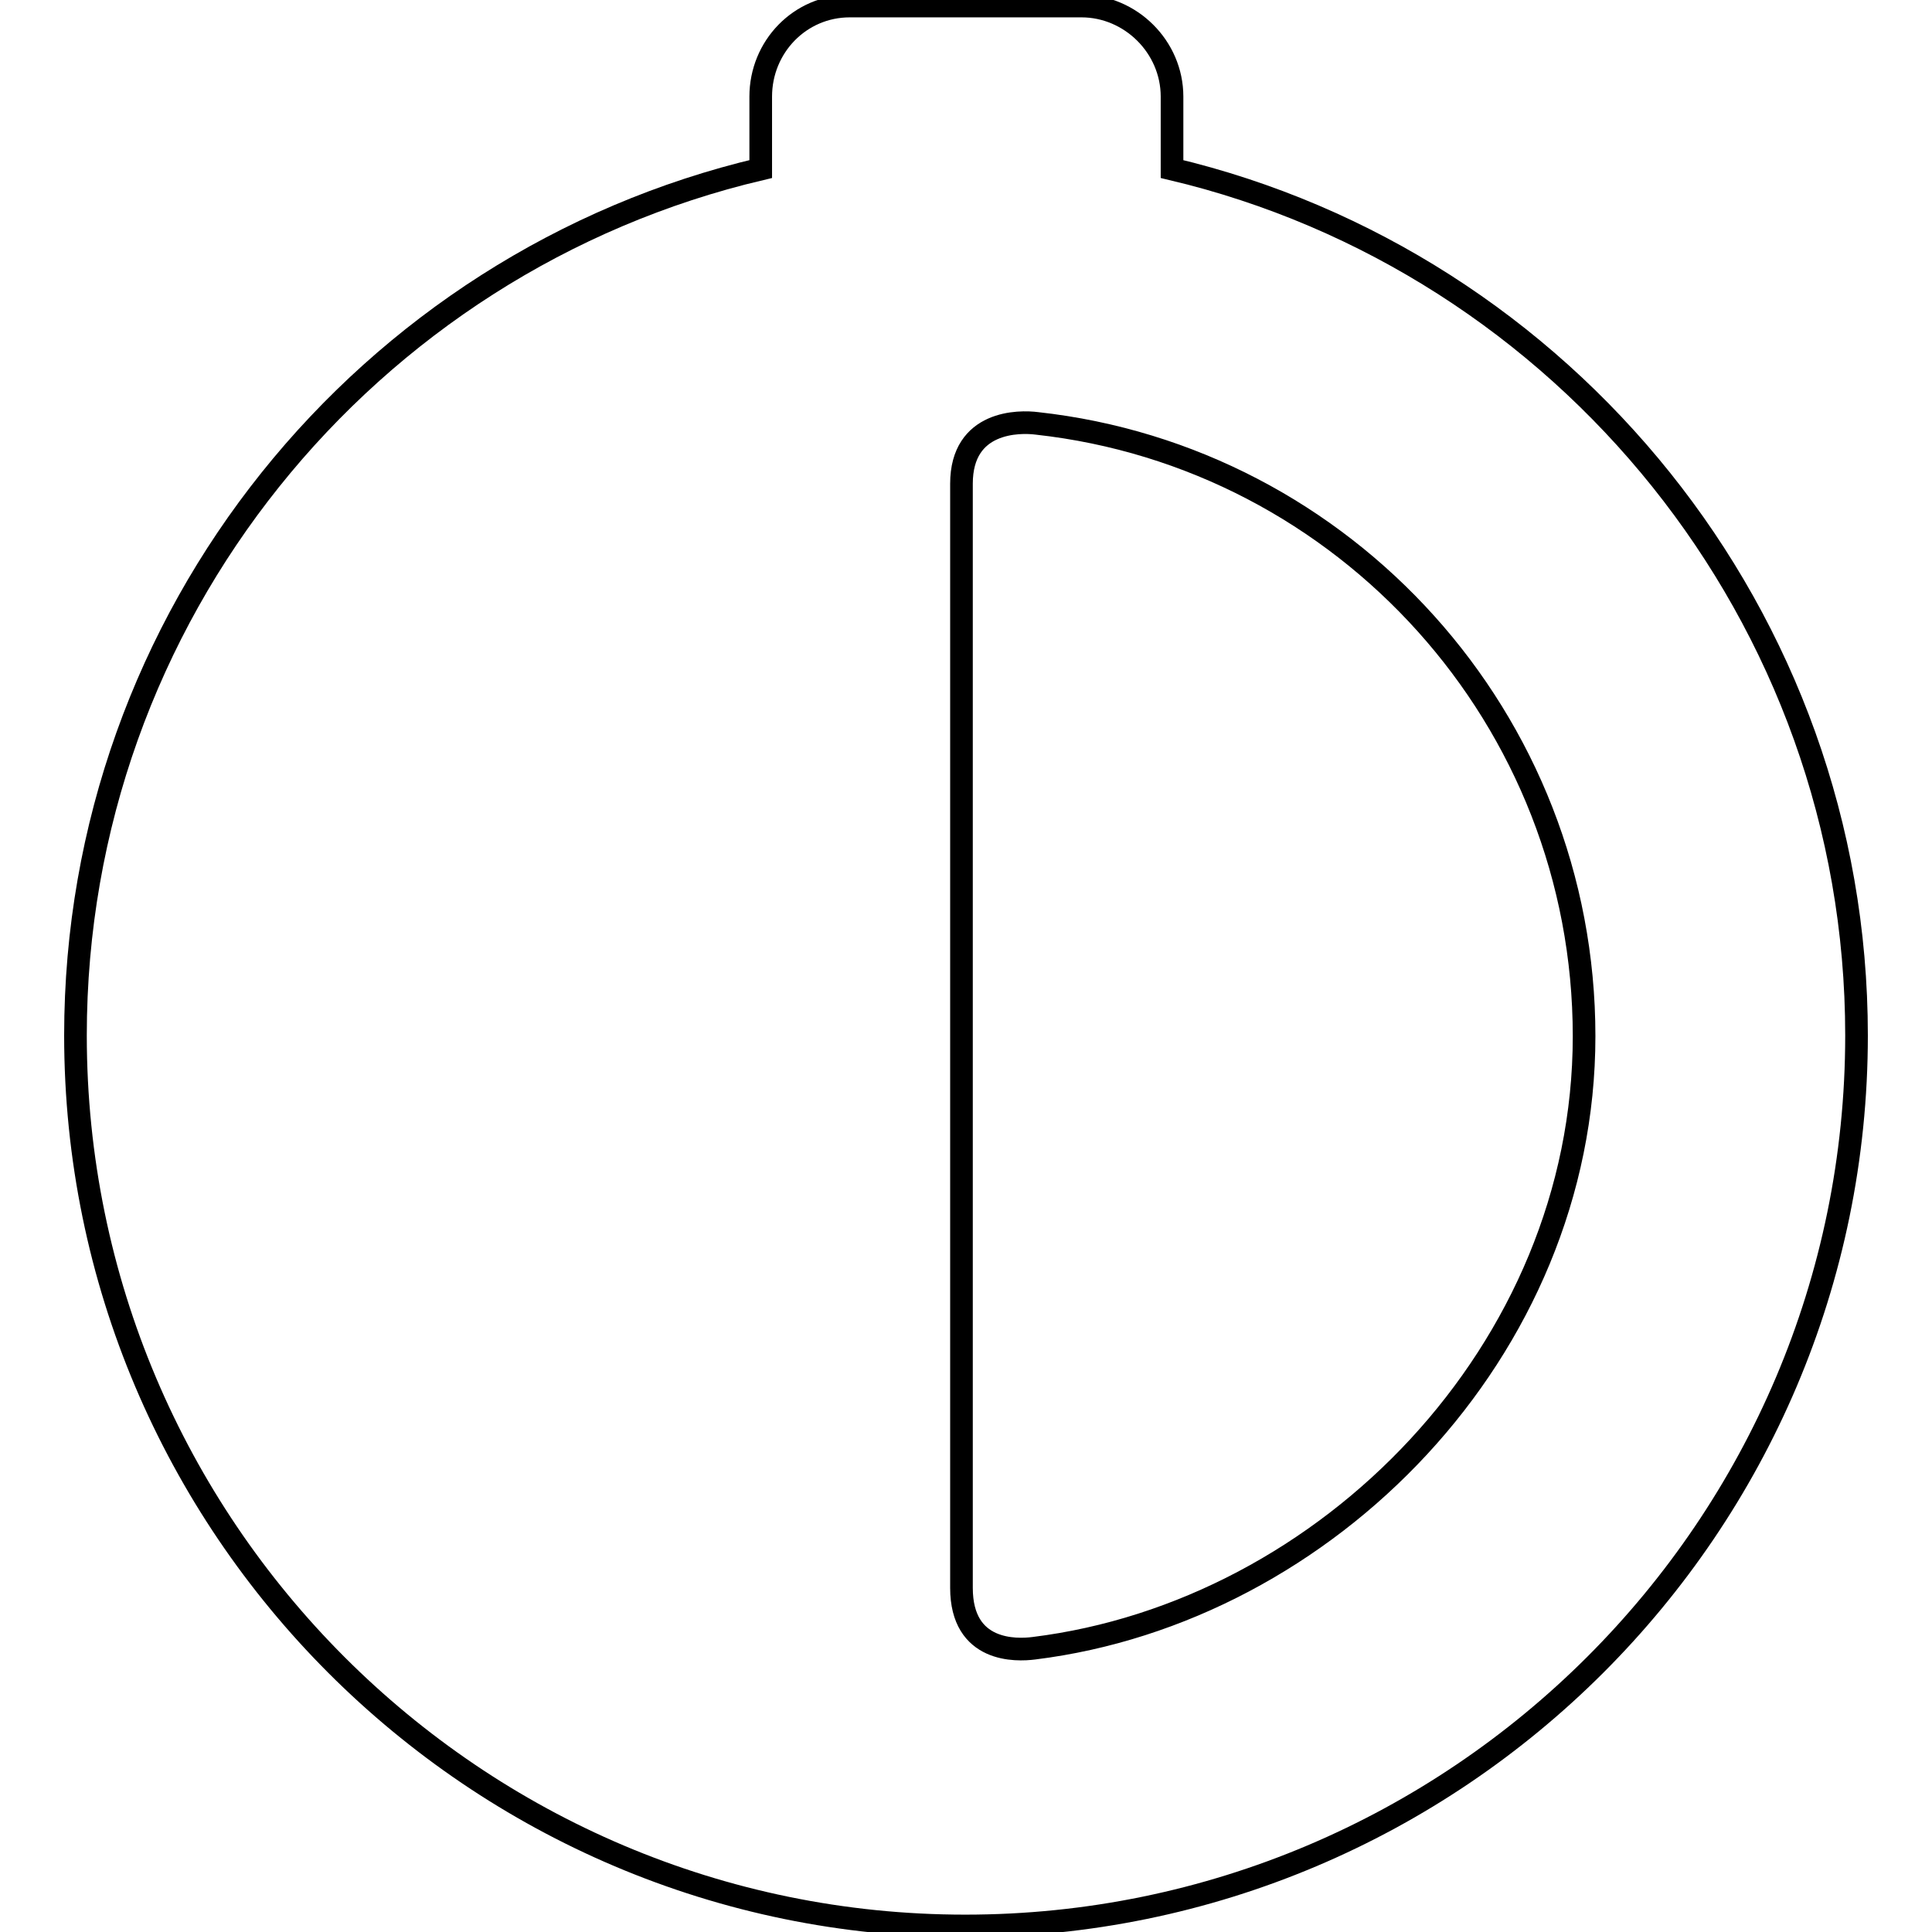 <?xml version="1.0" encoding="utf-8"?>
<!-- Svg Vector Icons : http://www.onlinewebfonts.com/icon -->
<!DOCTYPE svg PUBLIC "-//W3C//DTD SVG 1.1//EN" "http://www.w3.org/Graphics/SVG/1.1/DTD/svg11.dtd">
<svg version="1.1" xmlns="http://www.w3.org/2000/svg" xmlns:xlink="http://www.w3.org/1999/xlink" x="0px" y="0px" viewBox="0 0 256 256" enable-background="new 0 0 256 256" xml:space="preserve">
<g><g><g><path stroke-width="3" fill-opacity="0" stroke="#000000"  d="M155.3,22.4v-9.6c0-6.6-5.5-12-12-12h-30.7c-6.6,0-11.8,5.4-11.8,12v9.6C48.6,34.7,10,81.6,10,137.2c0,65.1,52.9,118,117.9,118c65.1,0,118.1-52.9,118.1-118C246,81.6,207.2,34.7,155.3,22.4z M137,218.4c-2.3,0.3-9.6,0.6-9.6-8V64.1c0-8.4,7.7-8.3,10-8c40.8,4.5,72.5,39.2,72.5,81.2C209.9,179,175.8,213.6,137,218.4z"/></g><g></g><g></g><g></g><g></g><g></g><g></g><g></g><g></g><g></g><g></g><g></g><g></g><g></g><g></g><g></g></g></g>
</svg>